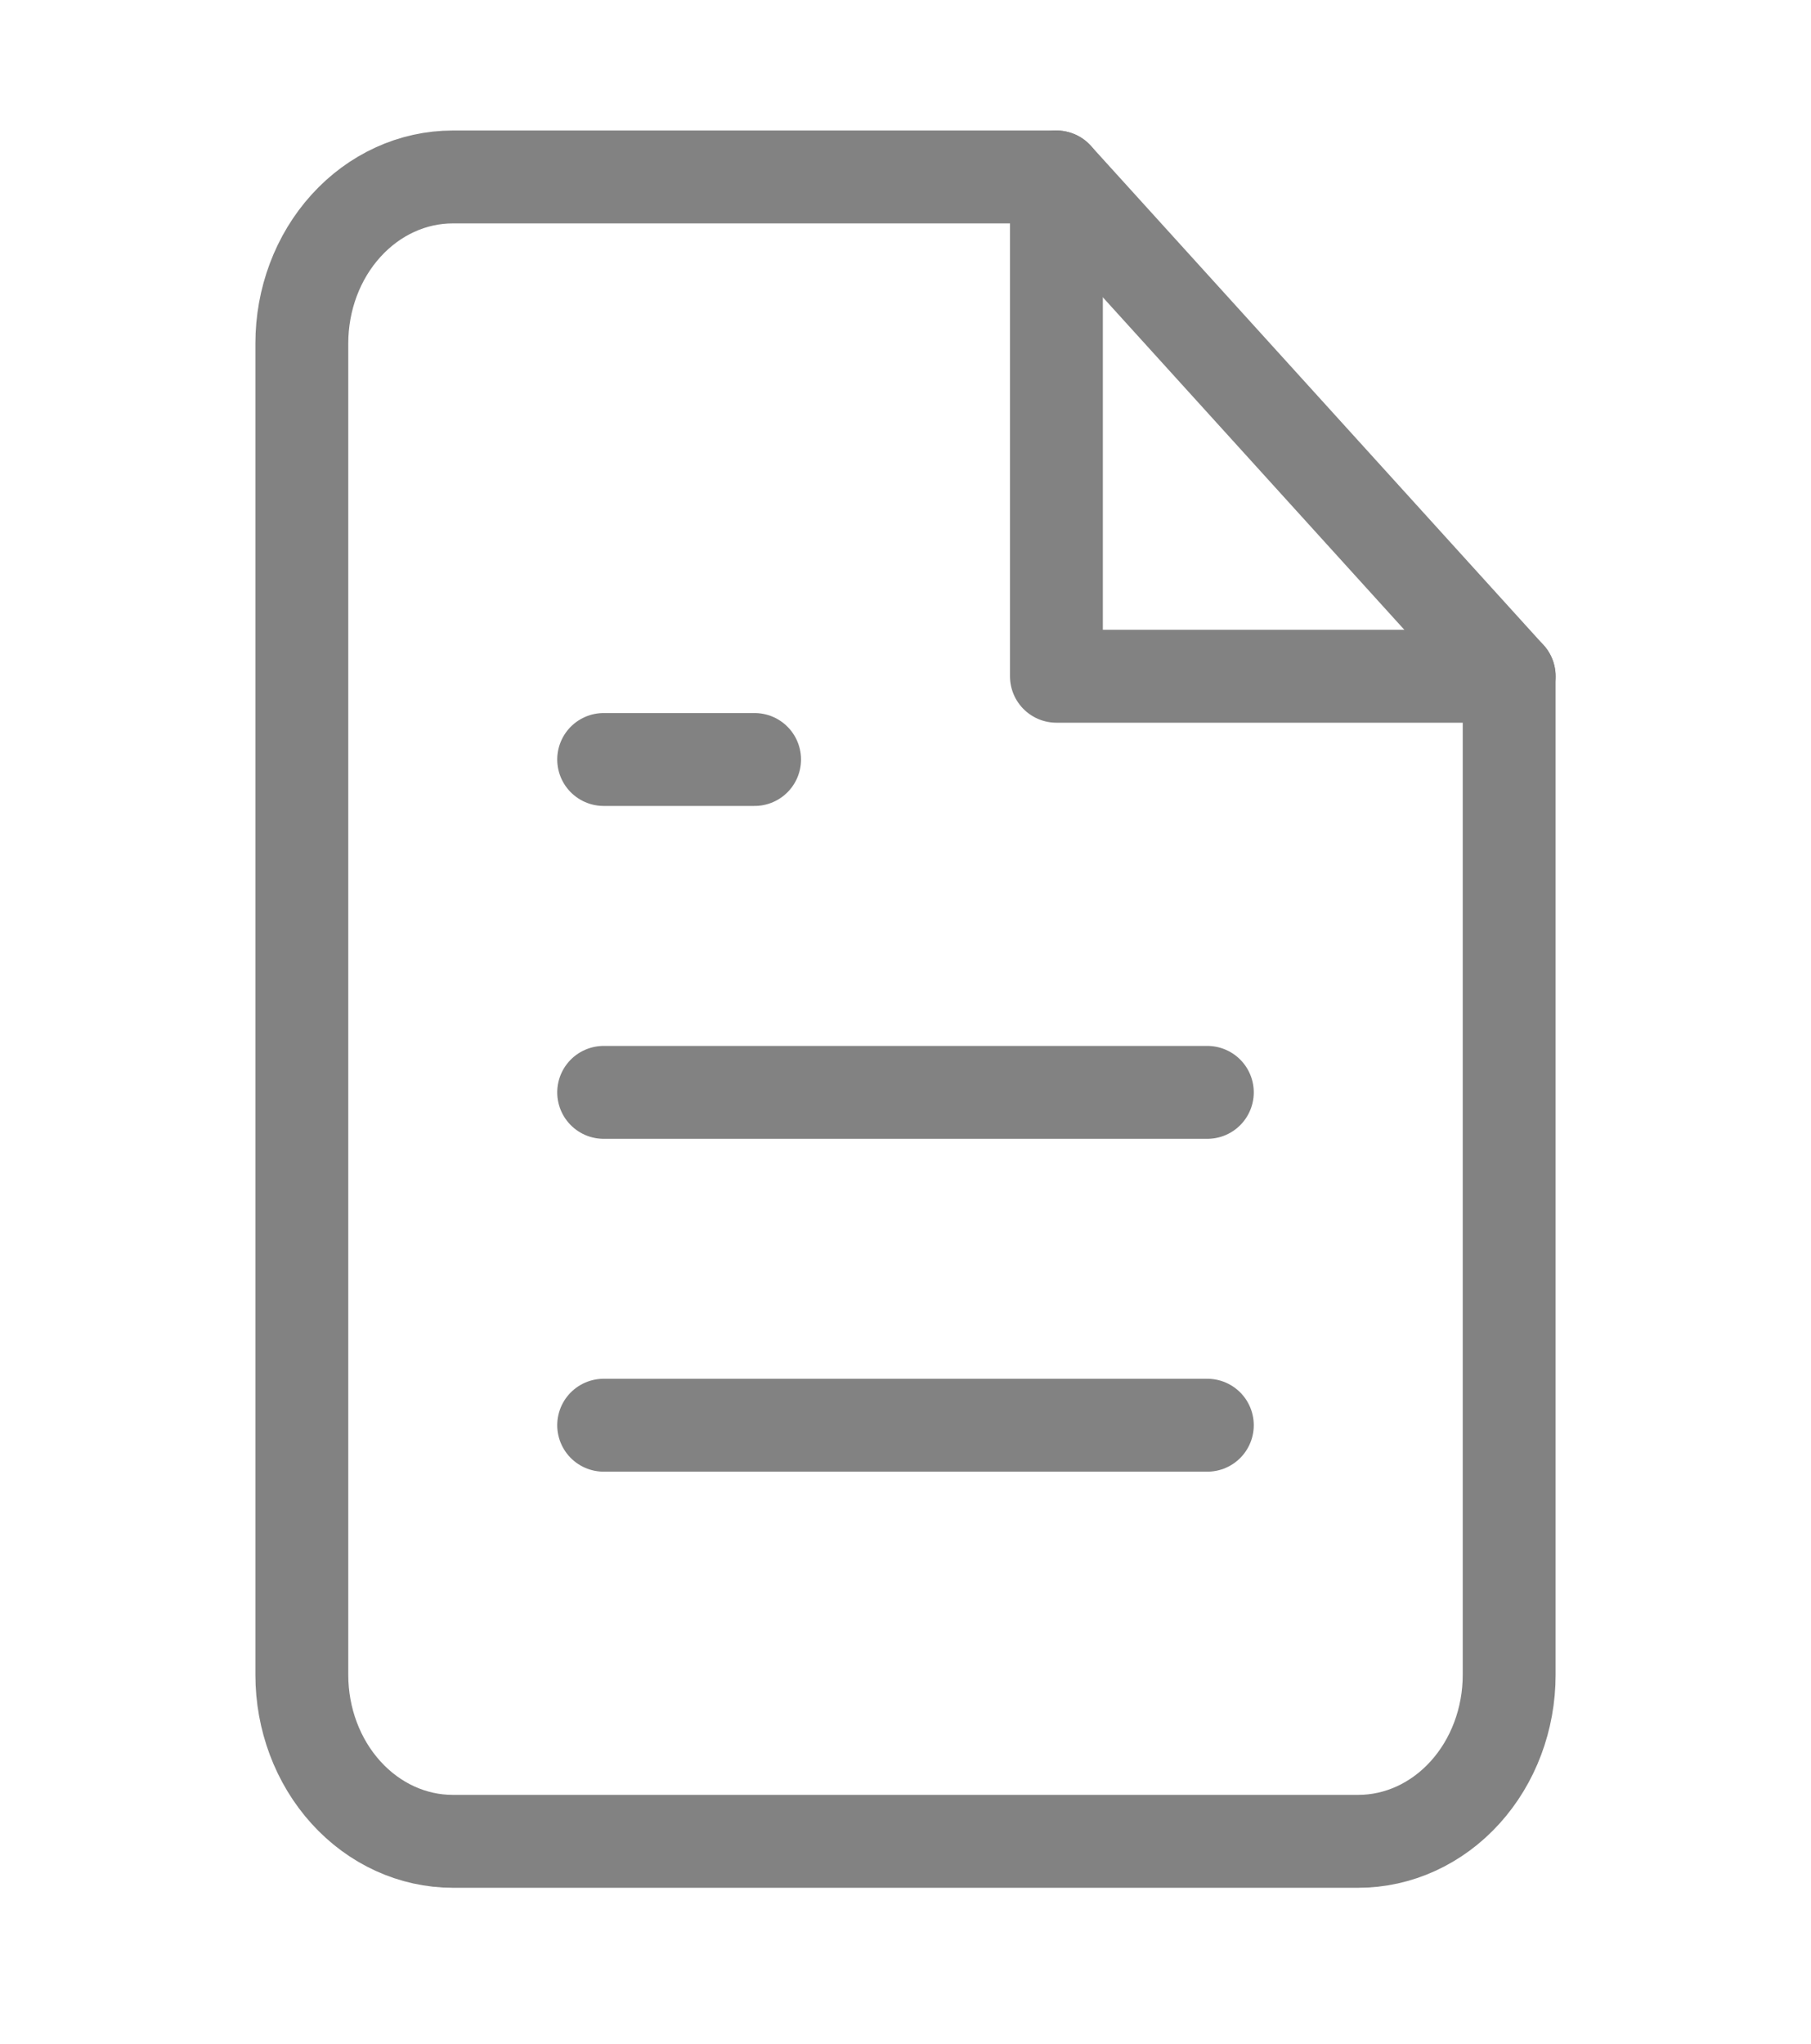 <svg width="39" height="44" viewBox="0 0 39 44" fill="none" xmlns="http://www.w3.org/2000/svg">
<path d="M22.75 3.81H9.75C8.888 3.81 8.061 4.188 7.452 4.86C6.842 5.532 6.5 6.443 6.5 7.394V36.06C6.5 37.011 6.842 37.922 7.452 38.594C8.061 39.266 8.888 39.644 9.75 39.644H29.25C30.112 39.644 30.939 39.266 31.548 38.594C32.158 37.922 32.5 37.011 32.5 36.06V14.56L22.75 3.81Z" stroke="#828282" stroke-width="2" stroke-linecap="round" stroke-linejoin="round"/>
<path d="M22.75 3.81V14.56H32.5" stroke="#828282" stroke-width="2" stroke-linecap="round" stroke-linejoin="round"/>
<path d="M26 23.519H13" stroke="#828282" stroke-width="2" stroke-linecap="round" stroke-linejoin="round"/>
<path d="M26 30.685H13" stroke="#828282" stroke-width="2" stroke-linecap="round" stroke-linejoin="round"/>
<path d="M16.25 16.352H14.625H13" stroke="#828282" stroke-width="2" stroke-linecap="round" stroke-linejoin="round"/>
</svg>
